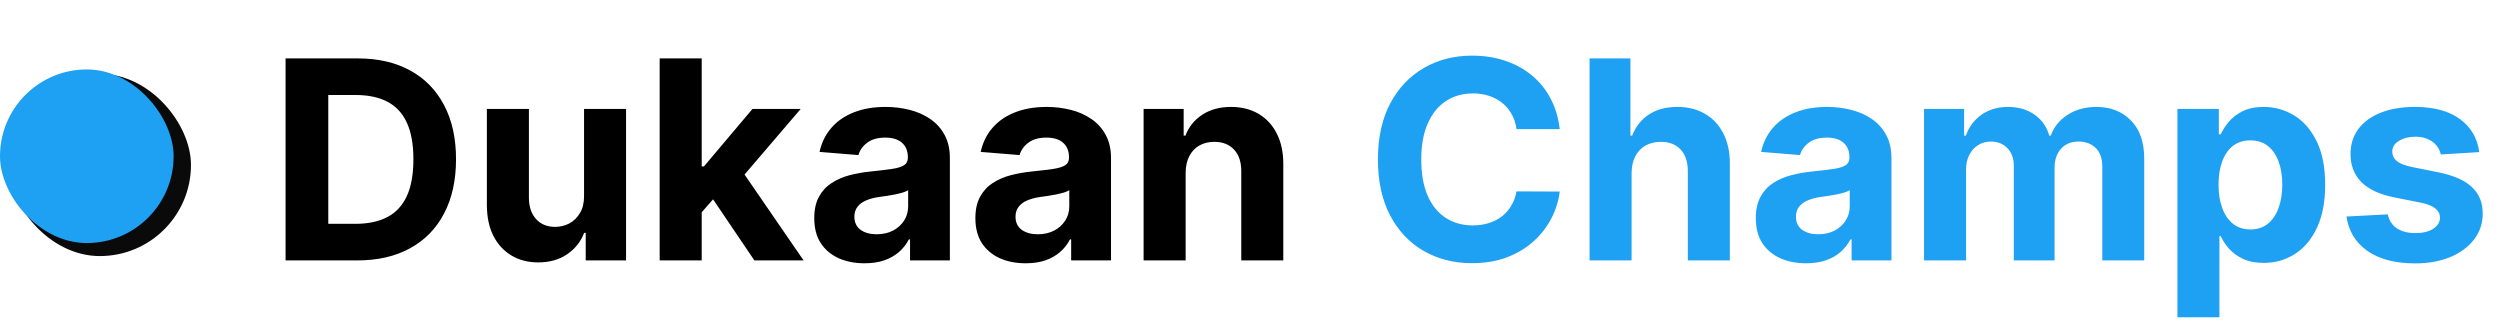 <svg width="144" height="19" viewBox="0 0 144 19" fill="none" xmlns="http://www.w3.org/2000/svg">
<path d="M20.574 15H16.449V3.364H20.608C21.778 3.364 22.786 3.597 23.631 4.062C24.475 4.525 25.125 5.189 25.579 6.057C26.038 6.924 26.267 7.962 26.267 9.17C26.267 10.383 26.038 11.424 25.579 12.296C25.125 13.167 24.472 13.835 23.619 14.301C22.771 14.767 21.756 15 20.574 15ZM18.909 12.892H20.472C21.199 12.892 21.811 12.763 22.307 12.506C22.807 12.244 23.182 11.841 23.432 11.296C23.686 10.746 23.812 10.038 23.812 9.17C23.812 8.311 23.686 7.608 23.432 7.062C23.182 6.517 22.809 6.116 22.312 5.858C21.816 5.6 21.204 5.472 20.477 5.472H18.909V12.892ZM33.641 11.284V6.273H36.061V15H33.737V13.415H33.646C33.449 13.926 33.122 14.337 32.663 14.648C32.209 14.958 31.654 15.114 30.999 15.114C30.415 15.114 29.902 14.981 29.459 14.716C29.016 14.451 28.669 14.074 28.419 13.585C28.173 13.097 28.048 12.511 28.044 11.829V6.273H30.465V11.398C30.468 11.913 30.607 12.32 30.879 12.619C31.152 12.919 31.517 13.068 31.976 13.068C32.267 13.068 32.54 13.002 32.794 12.869C33.048 12.733 33.252 12.532 33.408 12.267C33.567 12.002 33.644 11.674 33.641 11.284ZM40.19 12.489L40.196 9.585H40.548L43.344 6.273H46.122L42.367 10.659H41.793L40.19 12.489ZM37.997 15V3.364H40.418V15H37.997ZM43.452 15L40.883 11.199L42.497 9.489L46.287 15H43.452ZM49.798 15.165C49.242 15.165 48.745 15.068 48.31 14.875C47.874 14.678 47.529 14.388 47.276 14.006C47.026 13.619 46.901 13.138 46.901 12.562C46.901 12.078 46.99 11.671 47.168 11.341C47.346 11.011 47.588 10.746 47.895 10.546C48.202 10.345 48.55 10.193 48.94 10.091C49.334 9.989 49.747 9.917 50.179 9.875C50.687 9.822 51.096 9.773 51.406 9.727C51.717 9.678 51.942 9.606 52.082 9.511C52.222 9.417 52.293 9.277 52.293 9.091V9.057C52.293 8.697 52.179 8.419 51.952 8.222C51.728 8.025 51.41 7.926 50.997 7.926C50.562 7.926 50.215 8.023 49.957 8.216C49.7 8.405 49.529 8.644 49.446 8.932L47.207 8.75C47.321 8.22 47.544 7.761 47.878 7.375C48.211 6.985 48.641 6.686 49.168 6.477C49.698 6.265 50.312 6.159 51.008 6.159C51.493 6.159 51.957 6.216 52.401 6.33C52.847 6.443 53.243 6.619 53.588 6.858C53.937 7.097 54.211 7.403 54.412 7.778C54.613 8.15 54.713 8.595 54.713 9.114V15H52.418V13.79H52.349C52.209 14.062 52.022 14.303 51.787 14.511C51.552 14.716 51.27 14.877 50.94 14.994C50.611 15.108 50.23 15.165 49.798 15.165ZM50.492 13.494C50.847 13.494 51.162 13.424 51.435 13.284C51.707 13.14 51.921 12.947 52.077 12.704C52.232 12.462 52.31 12.188 52.31 11.881V10.954C52.234 11.004 52.13 11.049 51.997 11.091C51.868 11.129 51.722 11.165 51.56 11.199C51.397 11.229 51.234 11.258 51.071 11.284C50.908 11.307 50.76 11.328 50.628 11.347C50.344 11.388 50.096 11.454 49.883 11.546C49.671 11.636 49.507 11.759 49.389 11.915C49.272 12.066 49.213 12.256 49.213 12.483C49.213 12.812 49.332 13.064 49.571 13.239C49.813 13.409 50.12 13.494 50.492 13.494ZM59.08 15.165C58.523 15.165 58.026 15.068 57.591 14.875C57.155 14.678 56.811 14.388 56.557 14.006C56.307 13.619 56.182 13.138 56.182 12.562C56.182 12.078 56.271 11.671 56.449 11.341C56.627 11.011 56.869 10.746 57.176 10.546C57.483 10.345 57.831 10.193 58.222 10.091C58.615 9.989 59.028 9.917 59.46 9.875C59.968 9.822 60.377 9.773 60.688 9.727C60.998 9.678 61.224 9.606 61.364 9.511C61.504 9.417 61.574 9.277 61.574 9.091V9.057C61.574 8.697 61.46 8.419 61.233 8.222C61.01 8.025 60.691 7.926 60.278 7.926C59.843 7.926 59.496 8.023 59.239 8.216C58.981 8.405 58.811 8.644 58.727 8.932L56.489 8.75C56.602 8.22 56.826 7.761 57.159 7.375C57.492 6.985 57.922 6.686 58.449 6.477C58.979 6.265 59.593 6.159 60.29 6.159C60.775 6.159 61.239 6.216 61.682 6.33C62.129 6.443 62.525 6.619 62.869 6.858C63.218 7.097 63.492 7.403 63.693 7.778C63.894 8.15 63.994 8.595 63.994 9.114V15H61.699V13.79H61.631C61.49 14.062 61.303 14.303 61.068 14.511C60.833 14.716 60.551 14.877 60.222 14.994C59.892 15.108 59.511 15.165 59.08 15.165ZM59.773 13.494C60.129 13.494 60.443 13.424 60.716 13.284C60.989 13.14 61.203 12.947 61.358 12.704C61.513 12.462 61.591 12.188 61.591 11.881V10.954C61.515 11.004 61.411 11.049 61.278 11.091C61.15 11.129 61.004 11.165 60.841 11.199C60.678 11.229 60.515 11.258 60.352 11.284C60.189 11.307 60.042 11.328 59.909 11.347C59.625 11.388 59.377 11.454 59.165 11.546C58.953 11.636 58.788 11.759 58.67 11.915C58.553 12.066 58.494 12.256 58.494 12.483C58.494 12.812 58.614 13.064 58.852 13.239C59.095 13.409 59.401 13.494 59.773 13.494ZM68.293 9.955V15H65.872V6.273H68.179V7.812H68.281C68.474 7.305 68.798 6.903 69.253 6.608C69.707 6.309 70.258 6.159 70.906 6.159C71.512 6.159 72.041 6.292 72.492 6.557C72.942 6.822 73.293 7.201 73.543 7.693C73.793 8.182 73.918 8.765 73.918 9.443V15H71.497V9.875C71.501 9.341 71.365 8.924 71.088 8.625C70.812 8.322 70.431 8.17 69.946 8.17C69.62 8.17 69.332 8.241 69.082 8.381C68.836 8.521 68.643 8.725 68.503 8.994C68.367 9.259 68.296 9.58 68.293 9.955Z" fill="black"/>
<path d="M89.841 7.438H87.352C87.307 7.116 87.214 6.83 87.074 6.58C86.934 6.326 86.754 6.11 86.534 5.932C86.314 5.754 86.061 5.617 85.773 5.523C85.489 5.428 85.18 5.381 84.847 5.381C84.244 5.381 83.72 5.53 83.273 5.83C82.826 6.125 82.479 6.557 82.233 7.125C81.987 7.689 81.864 8.375 81.864 9.182C81.864 10.011 81.987 10.708 82.233 11.273C82.483 11.837 82.831 12.263 83.278 12.551C83.725 12.839 84.242 12.983 84.829 12.983C85.159 12.983 85.464 12.939 85.744 12.852C86.028 12.765 86.28 12.638 86.5 12.472C86.72 12.301 86.901 12.095 87.046 11.852C87.193 11.61 87.296 11.333 87.352 11.023L89.841 11.034C89.776 11.568 89.615 12.083 89.358 12.579C89.104 13.072 88.761 13.513 88.329 13.903C87.901 14.29 87.39 14.597 86.796 14.824C86.204 15.047 85.536 15.159 84.79 15.159C83.752 15.159 82.824 14.924 82.006 14.454C81.191 13.985 80.547 13.305 80.074 12.415C79.604 11.525 79.369 10.447 79.369 9.182C79.369 7.913 79.608 6.833 80.085 5.943C80.562 5.053 81.21 4.375 82.028 3.909C82.847 3.439 83.767 3.205 84.79 3.205C85.464 3.205 86.089 3.299 86.665 3.489C87.244 3.678 87.758 3.955 88.204 4.318C88.651 4.678 89.015 5.119 89.296 5.642C89.579 6.165 89.761 6.763 89.841 7.438ZM93.98 9.955V15H91.56V3.364H93.912V7.812H94.014C94.211 7.297 94.529 6.894 94.969 6.602C95.408 6.307 95.959 6.159 96.622 6.159C97.228 6.159 97.757 6.292 98.207 6.557C98.662 6.818 99.014 7.195 99.264 7.688C99.518 8.176 99.643 8.761 99.639 9.443V15H97.219V9.875C97.222 9.337 97.086 8.919 96.81 8.619C96.537 8.32 96.154 8.17 95.662 8.17C95.332 8.17 95.041 8.241 94.787 8.381C94.537 8.521 94.34 8.725 94.196 8.994C94.056 9.259 93.984 9.58 93.98 9.955ZM104.033 15.165C103.476 15.165 102.98 15.068 102.544 14.875C102.108 14.678 101.764 14.388 101.51 14.006C101.26 13.619 101.135 13.138 101.135 12.562C101.135 12.078 101.224 11.671 101.402 11.341C101.58 11.011 101.822 10.746 102.129 10.546C102.436 10.345 102.785 10.193 103.175 10.091C103.569 9.989 103.982 9.917 104.413 9.875C104.921 9.822 105.33 9.773 105.641 9.727C105.951 9.678 106.177 9.606 106.317 9.511C106.457 9.417 106.527 9.277 106.527 9.091V9.057C106.527 8.697 106.413 8.419 106.186 8.222C105.963 8.025 105.644 7.926 105.232 7.926C104.796 7.926 104.449 8.023 104.192 8.216C103.934 8.405 103.764 8.644 103.68 8.932L101.442 8.75C101.555 8.22 101.779 7.761 102.112 7.375C102.446 6.985 102.875 6.686 103.402 6.477C103.932 6.265 104.546 6.159 105.243 6.159C105.728 6.159 106.192 6.216 106.635 6.33C107.082 6.443 107.478 6.619 107.822 6.858C108.171 7.097 108.446 7.403 108.646 7.778C108.847 8.15 108.947 8.595 108.947 9.114V15H106.652V13.79H106.584C106.444 14.062 106.256 14.303 106.021 14.511C105.786 14.716 105.504 14.877 105.175 14.994C104.845 15.108 104.464 15.165 104.033 15.165ZM104.726 13.494C105.082 13.494 105.396 13.424 105.669 13.284C105.942 13.14 106.156 12.947 106.311 12.704C106.466 12.462 106.544 12.188 106.544 11.881V10.954C106.468 11.004 106.364 11.049 106.232 11.091C106.103 11.129 105.957 11.165 105.794 11.199C105.631 11.229 105.468 11.258 105.305 11.284C105.143 11.307 104.995 11.328 104.862 11.347C104.578 11.388 104.33 11.454 104.118 11.546C103.906 11.636 103.741 11.759 103.624 11.915C103.506 12.066 103.447 12.256 103.447 12.483C103.447 12.812 103.567 13.064 103.805 13.239C104.048 13.409 104.355 13.494 104.726 13.494ZM110.825 15V6.273H113.132V7.812H113.234C113.416 7.301 113.719 6.898 114.143 6.602C114.568 6.307 115.075 6.159 115.666 6.159C116.265 6.159 116.774 6.309 117.195 6.608C117.615 6.903 117.895 7.305 118.036 7.812H118.126C118.304 7.312 118.626 6.913 119.092 6.614C119.562 6.311 120.117 6.159 120.757 6.159C121.571 6.159 122.232 6.419 122.74 6.938C123.251 7.453 123.507 8.184 123.507 9.131V15H121.092V9.608C121.092 9.123 120.964 8.759 120.706 8.517C120.448 8.275 120.126 8.153 119.74 8.153C119.301 8.153 118.958 8.294 118.712 8.574C118.465 8.85 118.342 9.216 118.342 9.67V15H115.996V9.557C115.996 9.129 115.873 8.788 115.626 8.534C115.384 8.28 115.064 8.153 114.666 8.153C114.397 8.153 114.155 8.222 113.939 8.358C113.727 8.491 113.558 8.678 113.433 8.92C113.308 9.159 113.246 9.439 113.246 9.761V15H110.825ZM125.419 18.273V6.273H127.805V7.739H127.913C128.019 7.504 128.173 7.265 128.374 7.023C128.578 6.777 128.843 6.572 129.169 6.409C129.499 6.242 129.908 6.159 130.396 6.159C131.033 6.159 131.62 6.326 132.158 6.659C132.696 6.989 133.125 7.487 133.447 8.153C133.769 8.816 133.93 9.648 133.93 10.648C133.93 11.621 133.773 12.443 133.459 13.114C133.148 13.78 132.724 14.286 132.186 14.631C131.652 14.972 131.054 15.142 130.391 15.142C129.921 15.142 129.521 15.064 129.192 14.909C128.866 14.754 128.599 14.559 128.391 14.324C128.182 14.085 128.023 13.845 127.913 13.602H127.839V18.273H125.419ZM127.788 10.636C127.788 11.155 127.86 11.608 128.004 11.994C128.148 12.381 128.357 12.682 128.629 12.898C128.902 13.11 129.233 13.216 129.624 13.216C130.018 13.216 130.351 13.108 130.624 12.892C130.896 12.672 131.103 12.369 131.243 11.983C131.387 11.593 131.459 11.144 131.459 10.636C131.459 10.133 131.389 9.689 131.249 9.307C131.108 8.924 130.902 8.625 130.629 8.409C130.357 8.193 130.021 8.085 129.624 8.085C129.23 8.085 128.896 8.189 128.624 8.398C128.355 8.606 128.148 8.902 128.004 9.284C127.86 9.667 127.788 10.117 127.788 10.636ZM142.805 8.761L140.589 8.898C140.552 8.708 140.47 8.538 140.345 8.386C140.22 8.231 140.055 8.108 139.851 8.017C139.65 7.922 139.41 7.875 139.129 7.875C138.754 7.875 138.438 7.955 138.18 8.114C137.923 8.269 137.794 8.477 137.794 8.739C137.794 8.947 137.877 9.123 138.044 9.267C138.211 9.411 138.497 9.527 138.902 9.614L140.482 9.932C141.33 10.106 141.963 10.386 142.379 10.773C142.796 11.159 143.004 11.667 143.004 12.296C143.004 12.867 142.836 13.369 142.499 13.801C142.165 14.233 141.707 14.57 141.124 14.812C140.544 15.051 139.875 15.171 139.118 15.171C137.963 15.171 137.042 14.93 136.357 14.449C135.675 13.964 135.275 13.305 135.158 12.472L137.538 12.347C137.61 12.699 137.785 12.968 138.061 13.153C138.338 13.335 138.692 13.426 139.124 13.426C139.548 13.426 139.889 13.345 140.146 13.182C140.408 13.015 140.54 12.801 140.544 12.54C140.54 12.32 140.447 12.14 140.266 12C140.084 11.856 139.804 11.746 139.425 11.671L137.913 11.369C137.061 11.199 136.427 10.903 136.01 10.483C135.597 10.062 135.391 9.527 135.391 8.875C135.391 8.314 135.542 7.831 135.845 7.426C136.152 7.021 136.582 6.708 137.135 6.489C137.692 6.269 138.343 6.159 139.089 6.159C140.192 6.159 141.059 6.392 141.692 6.858C142.328 7.324 142.699 7.958 142.805 8.761Z" fill="#1EA1F2"/>
<rect x="0.5" y="4.25" width="10.5" height="10.5" rx="5.25" fill="#0A0A0B"/>
<rect y="4" width="10" height="10" rx="5" fill="#1EA1F2"/>
</svg>
